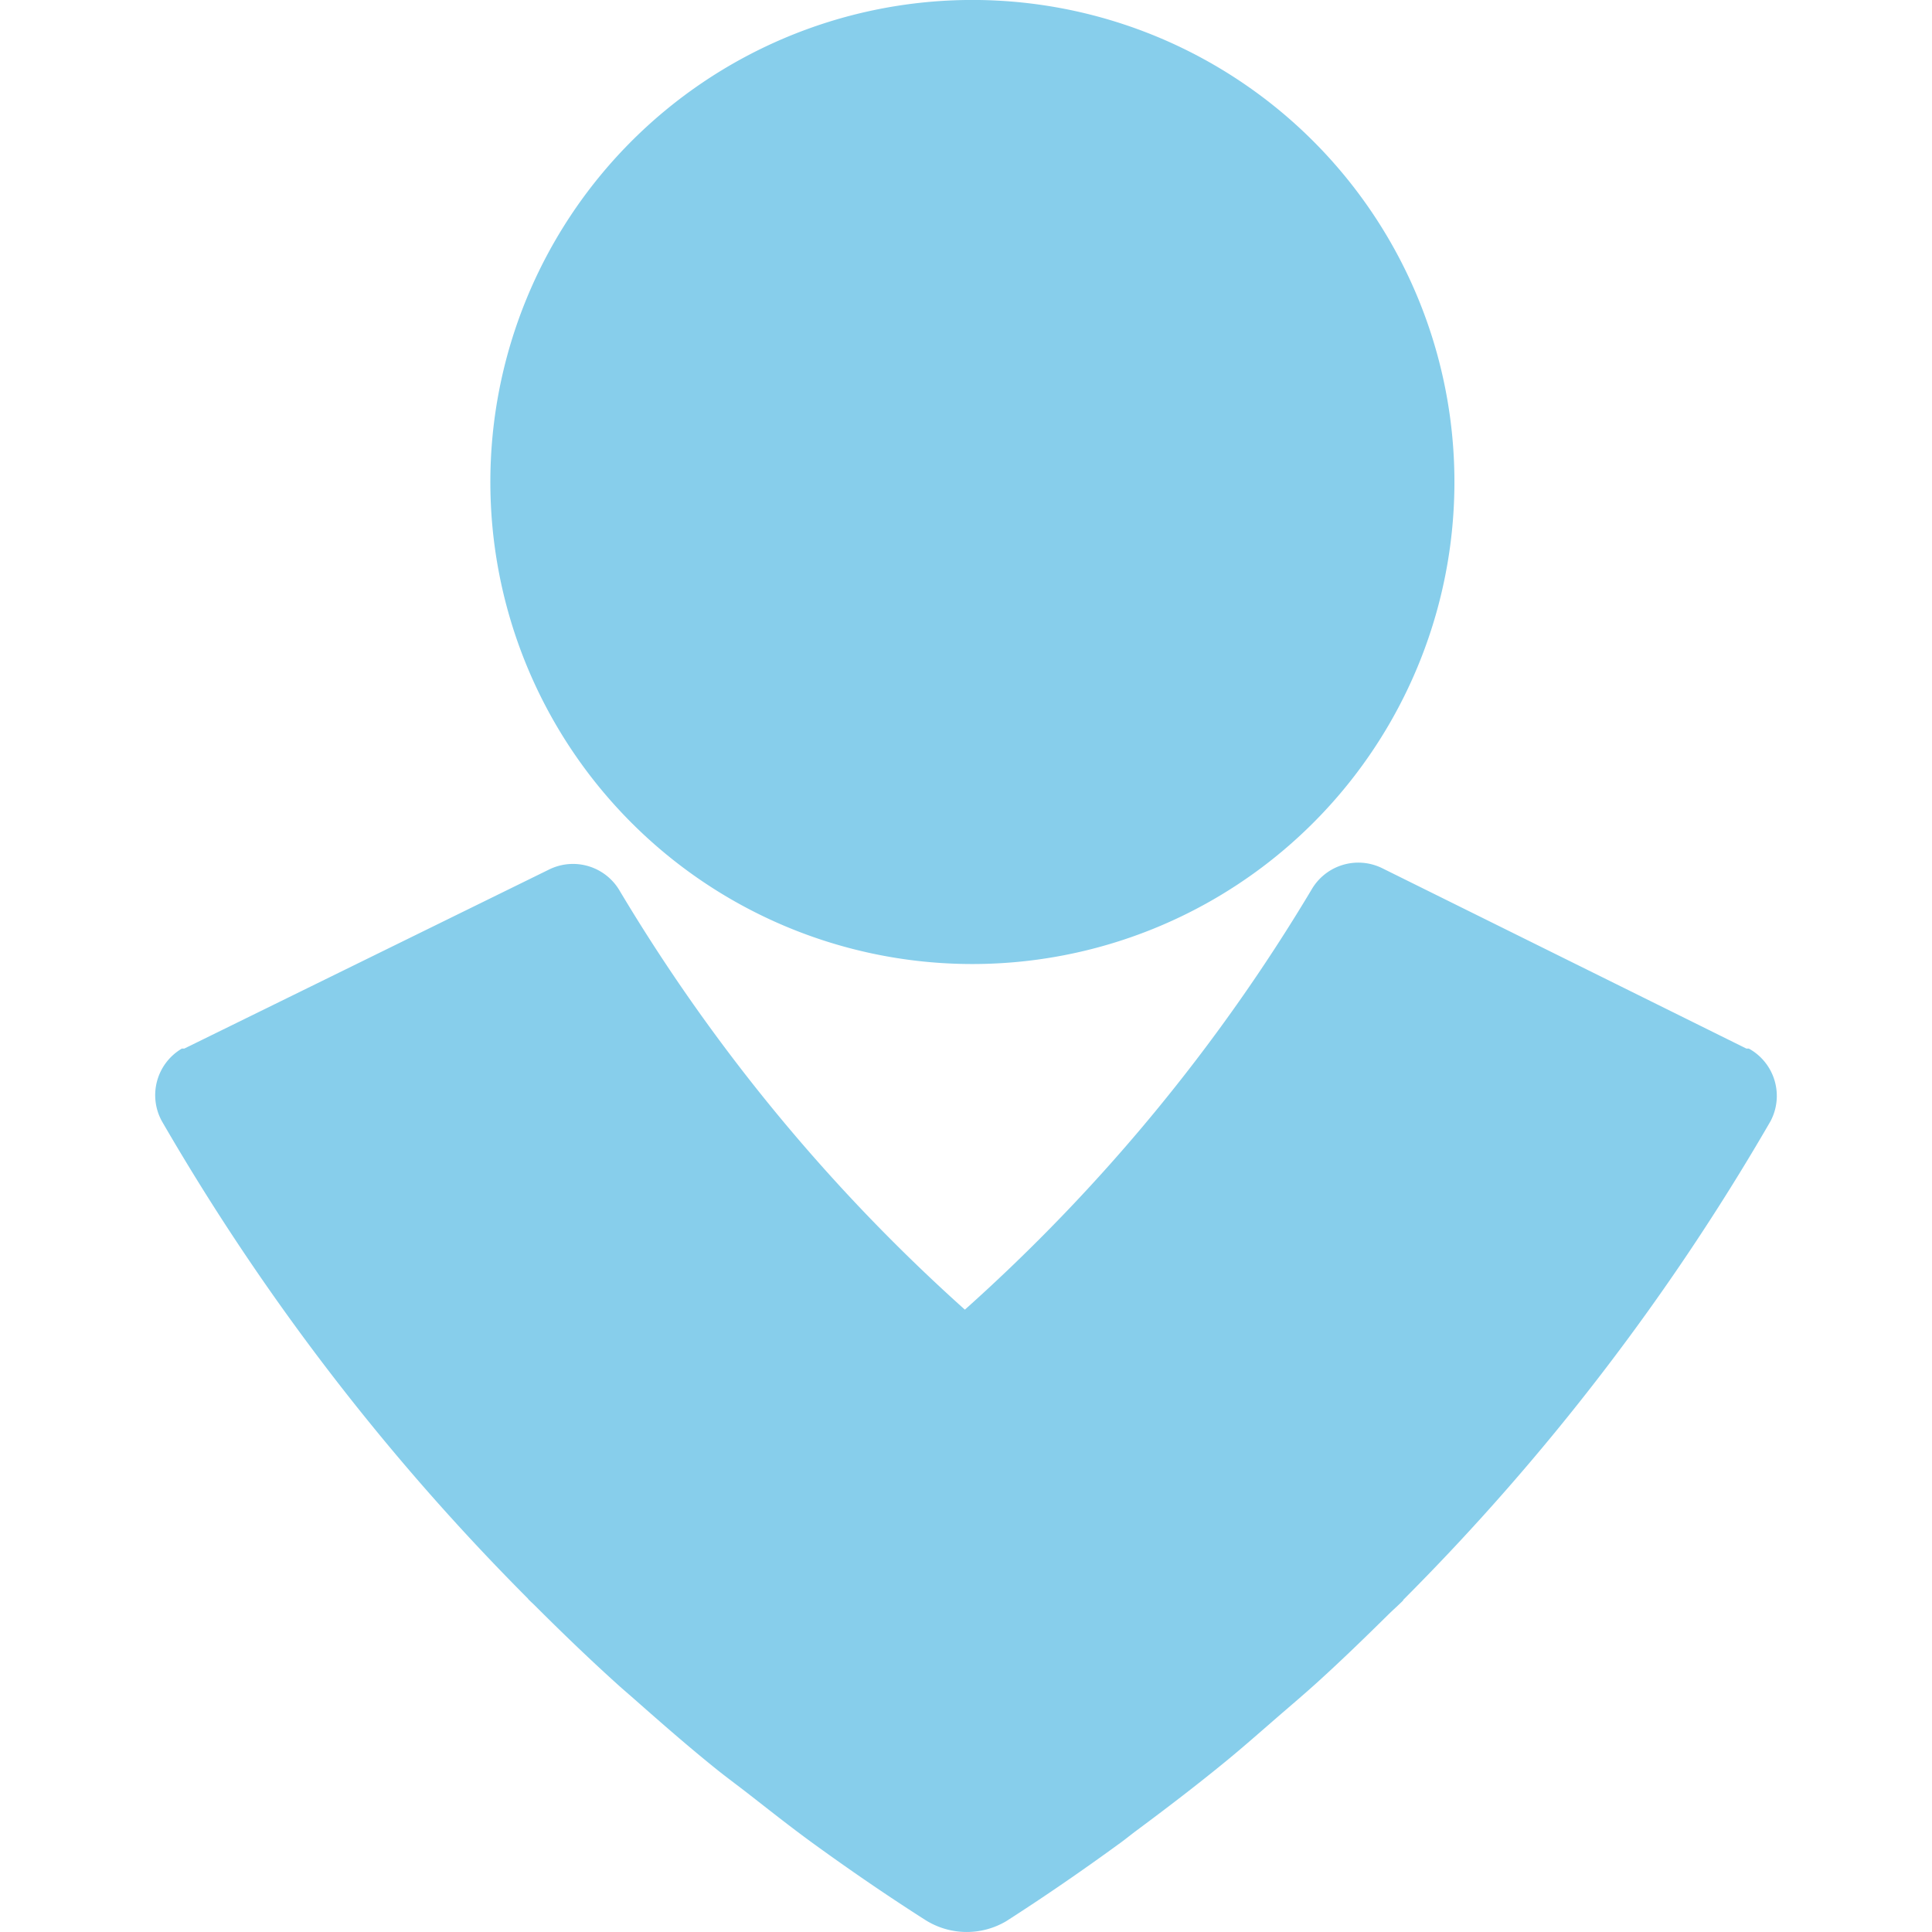 <svg viewBox="0 0 24 24" xmlns="http://www.w3.org/2000/svg">
  <path fill="#87CEEB" d="m12.002 0a5.988 5.988 0 1 1 0 11.975 5.988 5.988 0 0 1 0-11.975zm9.723 13.026h-.03l-4.527-2.242a.671.671 0 0 0 -.876.268 22.408 22.408 0 0 1 -4.306 5.217 22.407 22.407 0 0 1 -4.286-5.2.671.671 0 0 0 -.876-.269l-4.535 2.226h-.03a.671.671 0 0 0 -.248.902 28.85 28.85 0 0 0 4.55 5.933l-.002.001c.024.025.05.048.075.072.335.335.676.664 1.027.981.081.074.165.144.247.217.315.278.632.555.96.82.144.117.295.227.441.341.277.216.552.434.837.639.44.318.888.625 1.346.917a.963.963 0 0 0 1.007.017c.487-.312.962-.64 1.428-.98.068-.05.132-.103.2-.153.358-.266.713-.537 1.06-.82.234-.19.46-.39.688-.588.17-.147.34-.291.506-.442.295-.268.58-.545.864-.825.061-.06.127-.118.188-.179l-.004-.002a28.852 28.852 0 0 0 4.565-5.949.671.671 0 0 0 -.269-.902z"/>
</svg>
